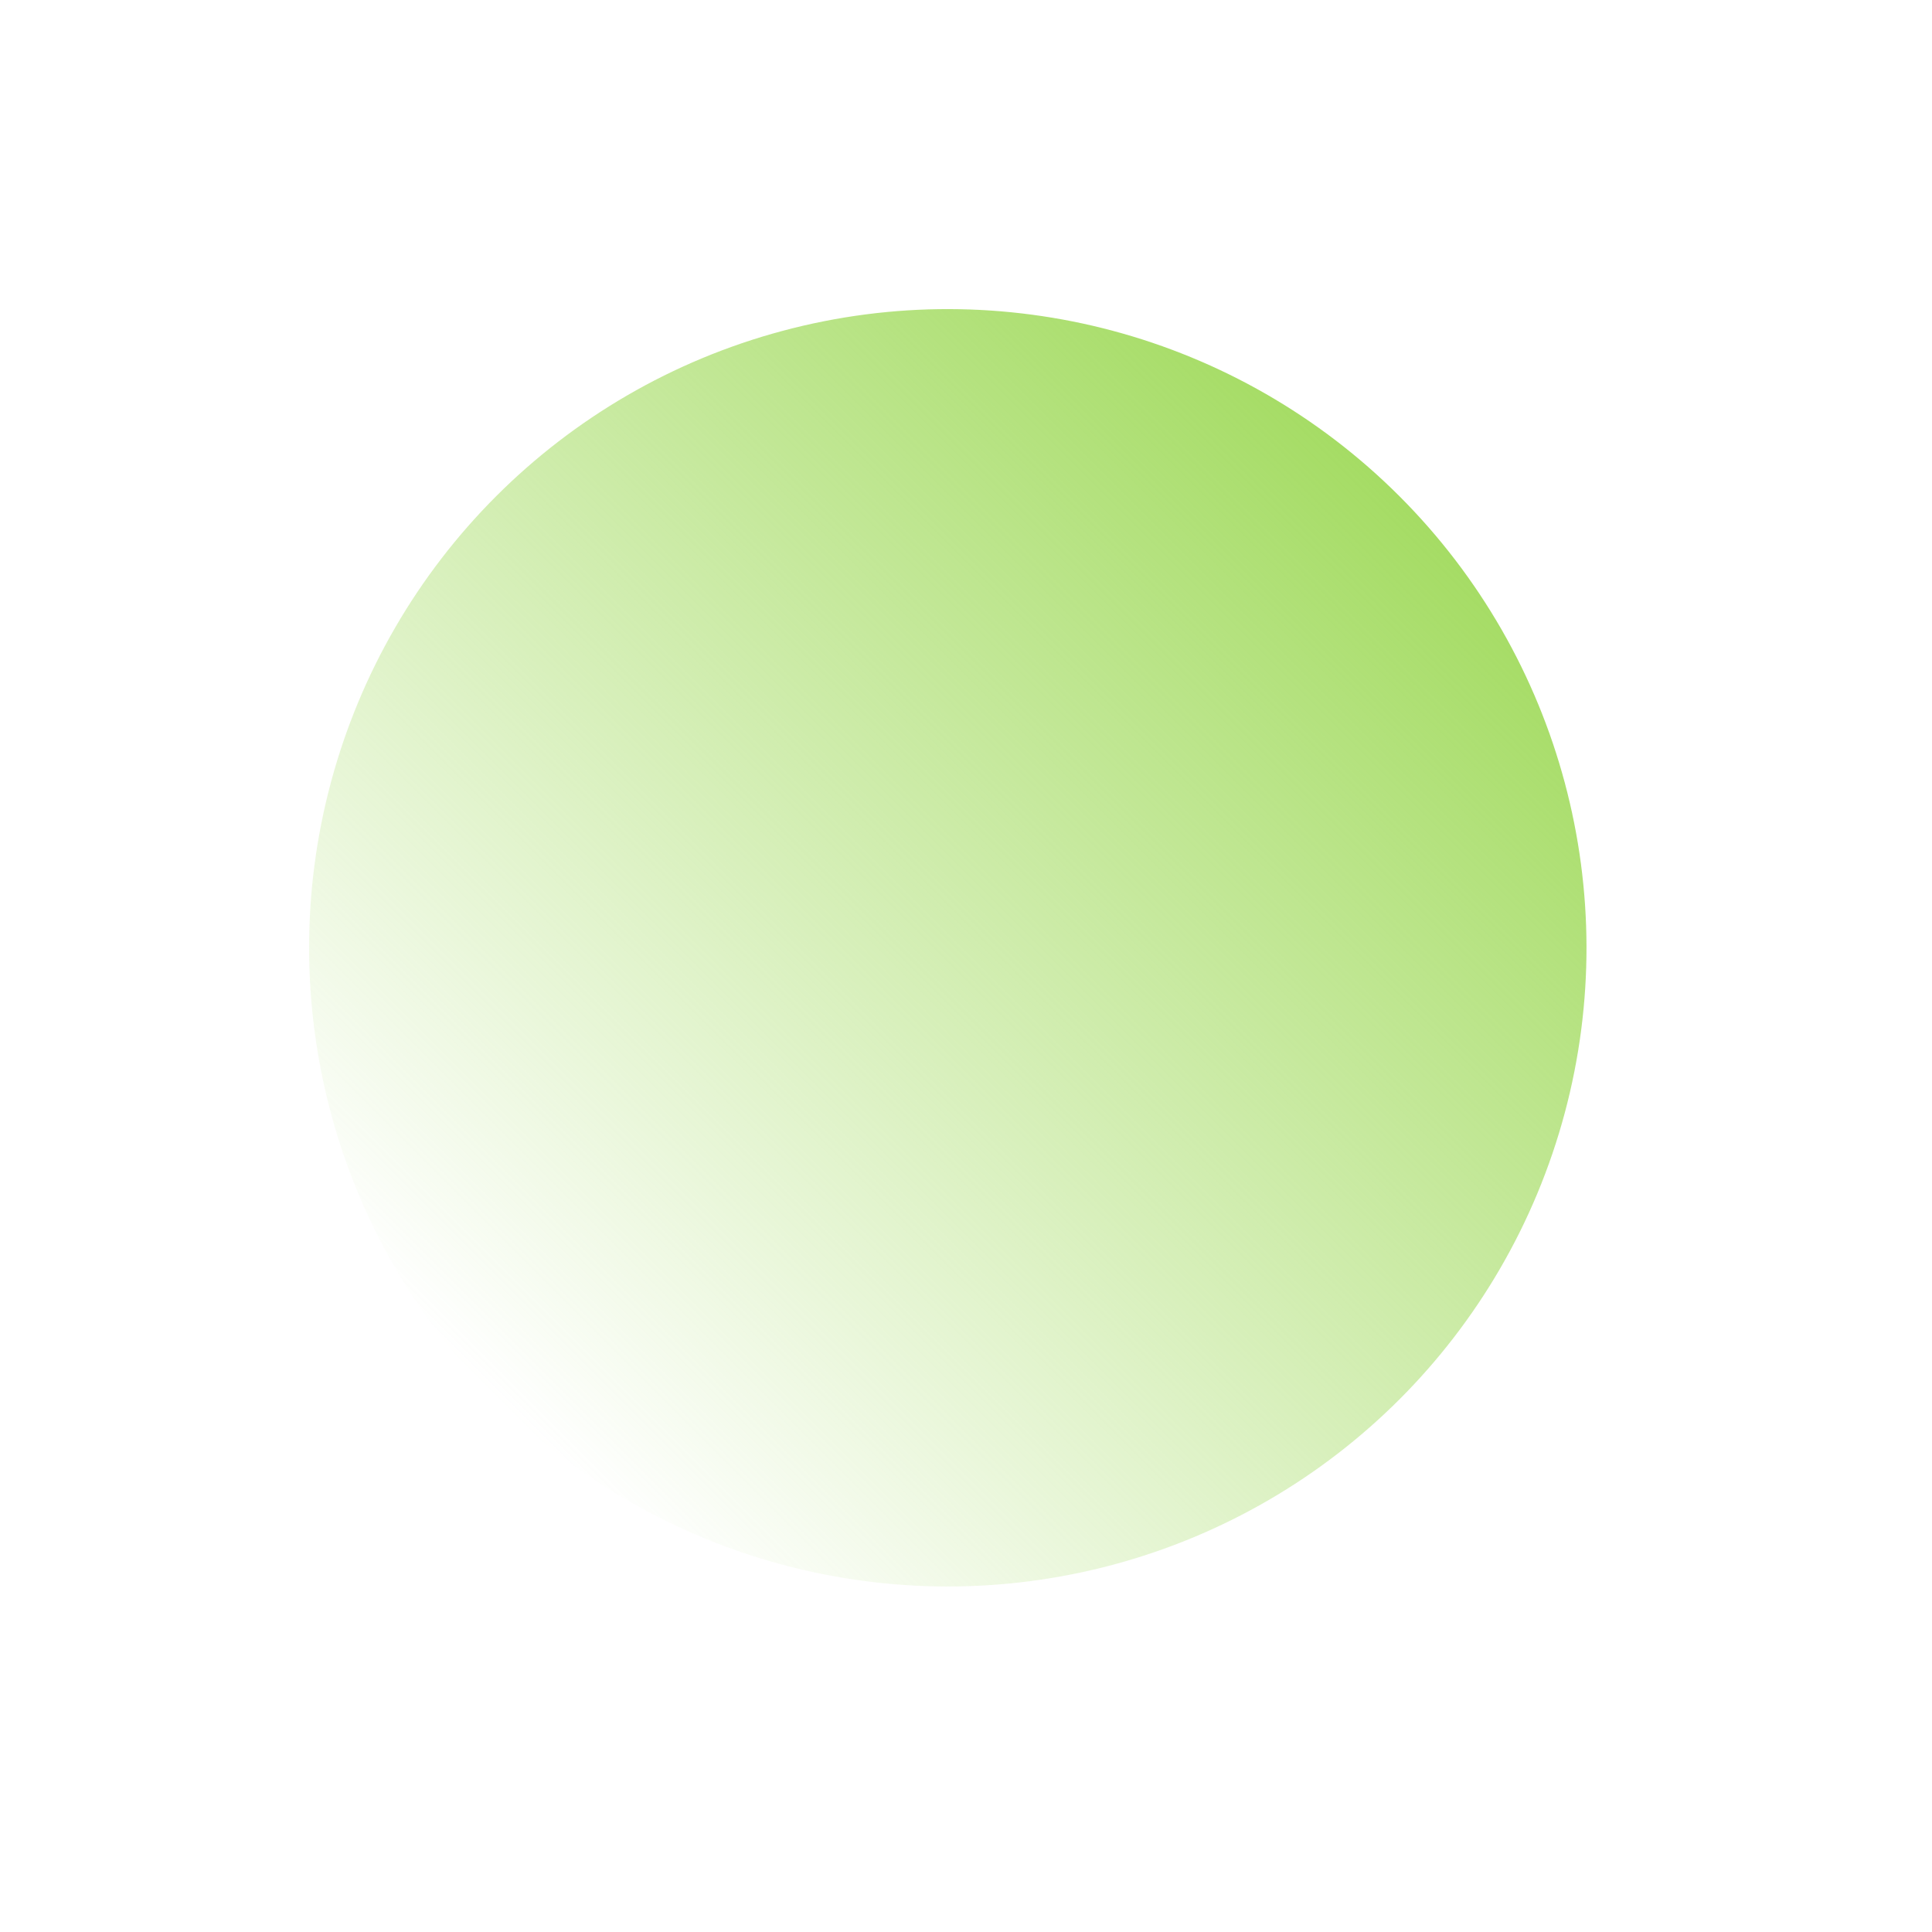 <svg width="50" height="50" viewBox="0 0 50 50" fill="none" xmlns="http://www.w3.org/2000/svg">
<g filter="url(#filter0_nf_1071_10585)">
<circle cx="24.529" cy="24.529" r="16.529" transform="rotate(135 24.529 24.529)" fill="url(#paint0_linear_1071_10585)"/>
</g>
<defs>
<filter id="filter0_nf_1071_10585" x="0" y="0" width="49.058" height="49.059" filterUnits="userSpaceOnUse" color-interpolation-filters="sRGB">
<feFlood flood-opacity="0" result="BackgroundImageFix"/>
<feBlend mode="normal" in="SourceGraphic" in2="BackgroundImageFix" result="shape"/>
<feTurbulence type="fractalNoise" baseFrequency="0.757 0.757" stitchTiles="stitch" numOctaves="3" result="noise" seed="6679" />
<feComponentTransfer in="noise" result="coloredNoise1">
<feFuncR type="linear" slope="2" intercept="-0.5" />
<feFuncG type="linear" slope="2" intercept="-0.5" />
<feFuncB type="linear" slope="2" intercept="-0.5" />
<feFuncA type="discrete" tableValues="1 1 1 1 1 1 1 1 1 1 1 1 1 1 1 1 1 1 1 1 1 1 1 1 1 1 1 1 1 1 1 1 1 1 1 1 1 1 1 1 1 1 1 1 1 1 1 1 1 1 1 0 0 0 0 0 0 0 0 0 0 0 0 0 0 0 0 0 0 0 0 0 0 0 0 0 0 0 0 0 0 0 0 0 0 0 0 0 0 0 0 0 0 0 0 0 0 0 0 0 "/>
</feComponentTransfer>
<feComposite operator="in" in2="shape" in="coloredNoise1" result="noise1Clipped" />
<feComponentTransfer in="noise1Clipped" result="color1">
<feFuncA type="table" tableValues="0 0.15" />
</feComponentTransfer>
<feMerge result="effect1_noise_1071_10585">
<feMergeNode in="shape" />
<feMergeNode in="color1" />
</feMerge>
<feGaussianBlur stdDeviation="4" result="effect2_foregroundBlur_1071_10585"/>
</filter>
<linearGradient id="paint0_linear_1071_10585" x1="8" y1="24.529" x2="41.058" y2="24.529" gradientUnits="userSpaceOnUse">
<stop stop-color="#A5DC64"/>
<stop offset="1" stop-color="#A5DC64" stop-opacity="0"/>
</linearGradient>
</defs>
</svg>

